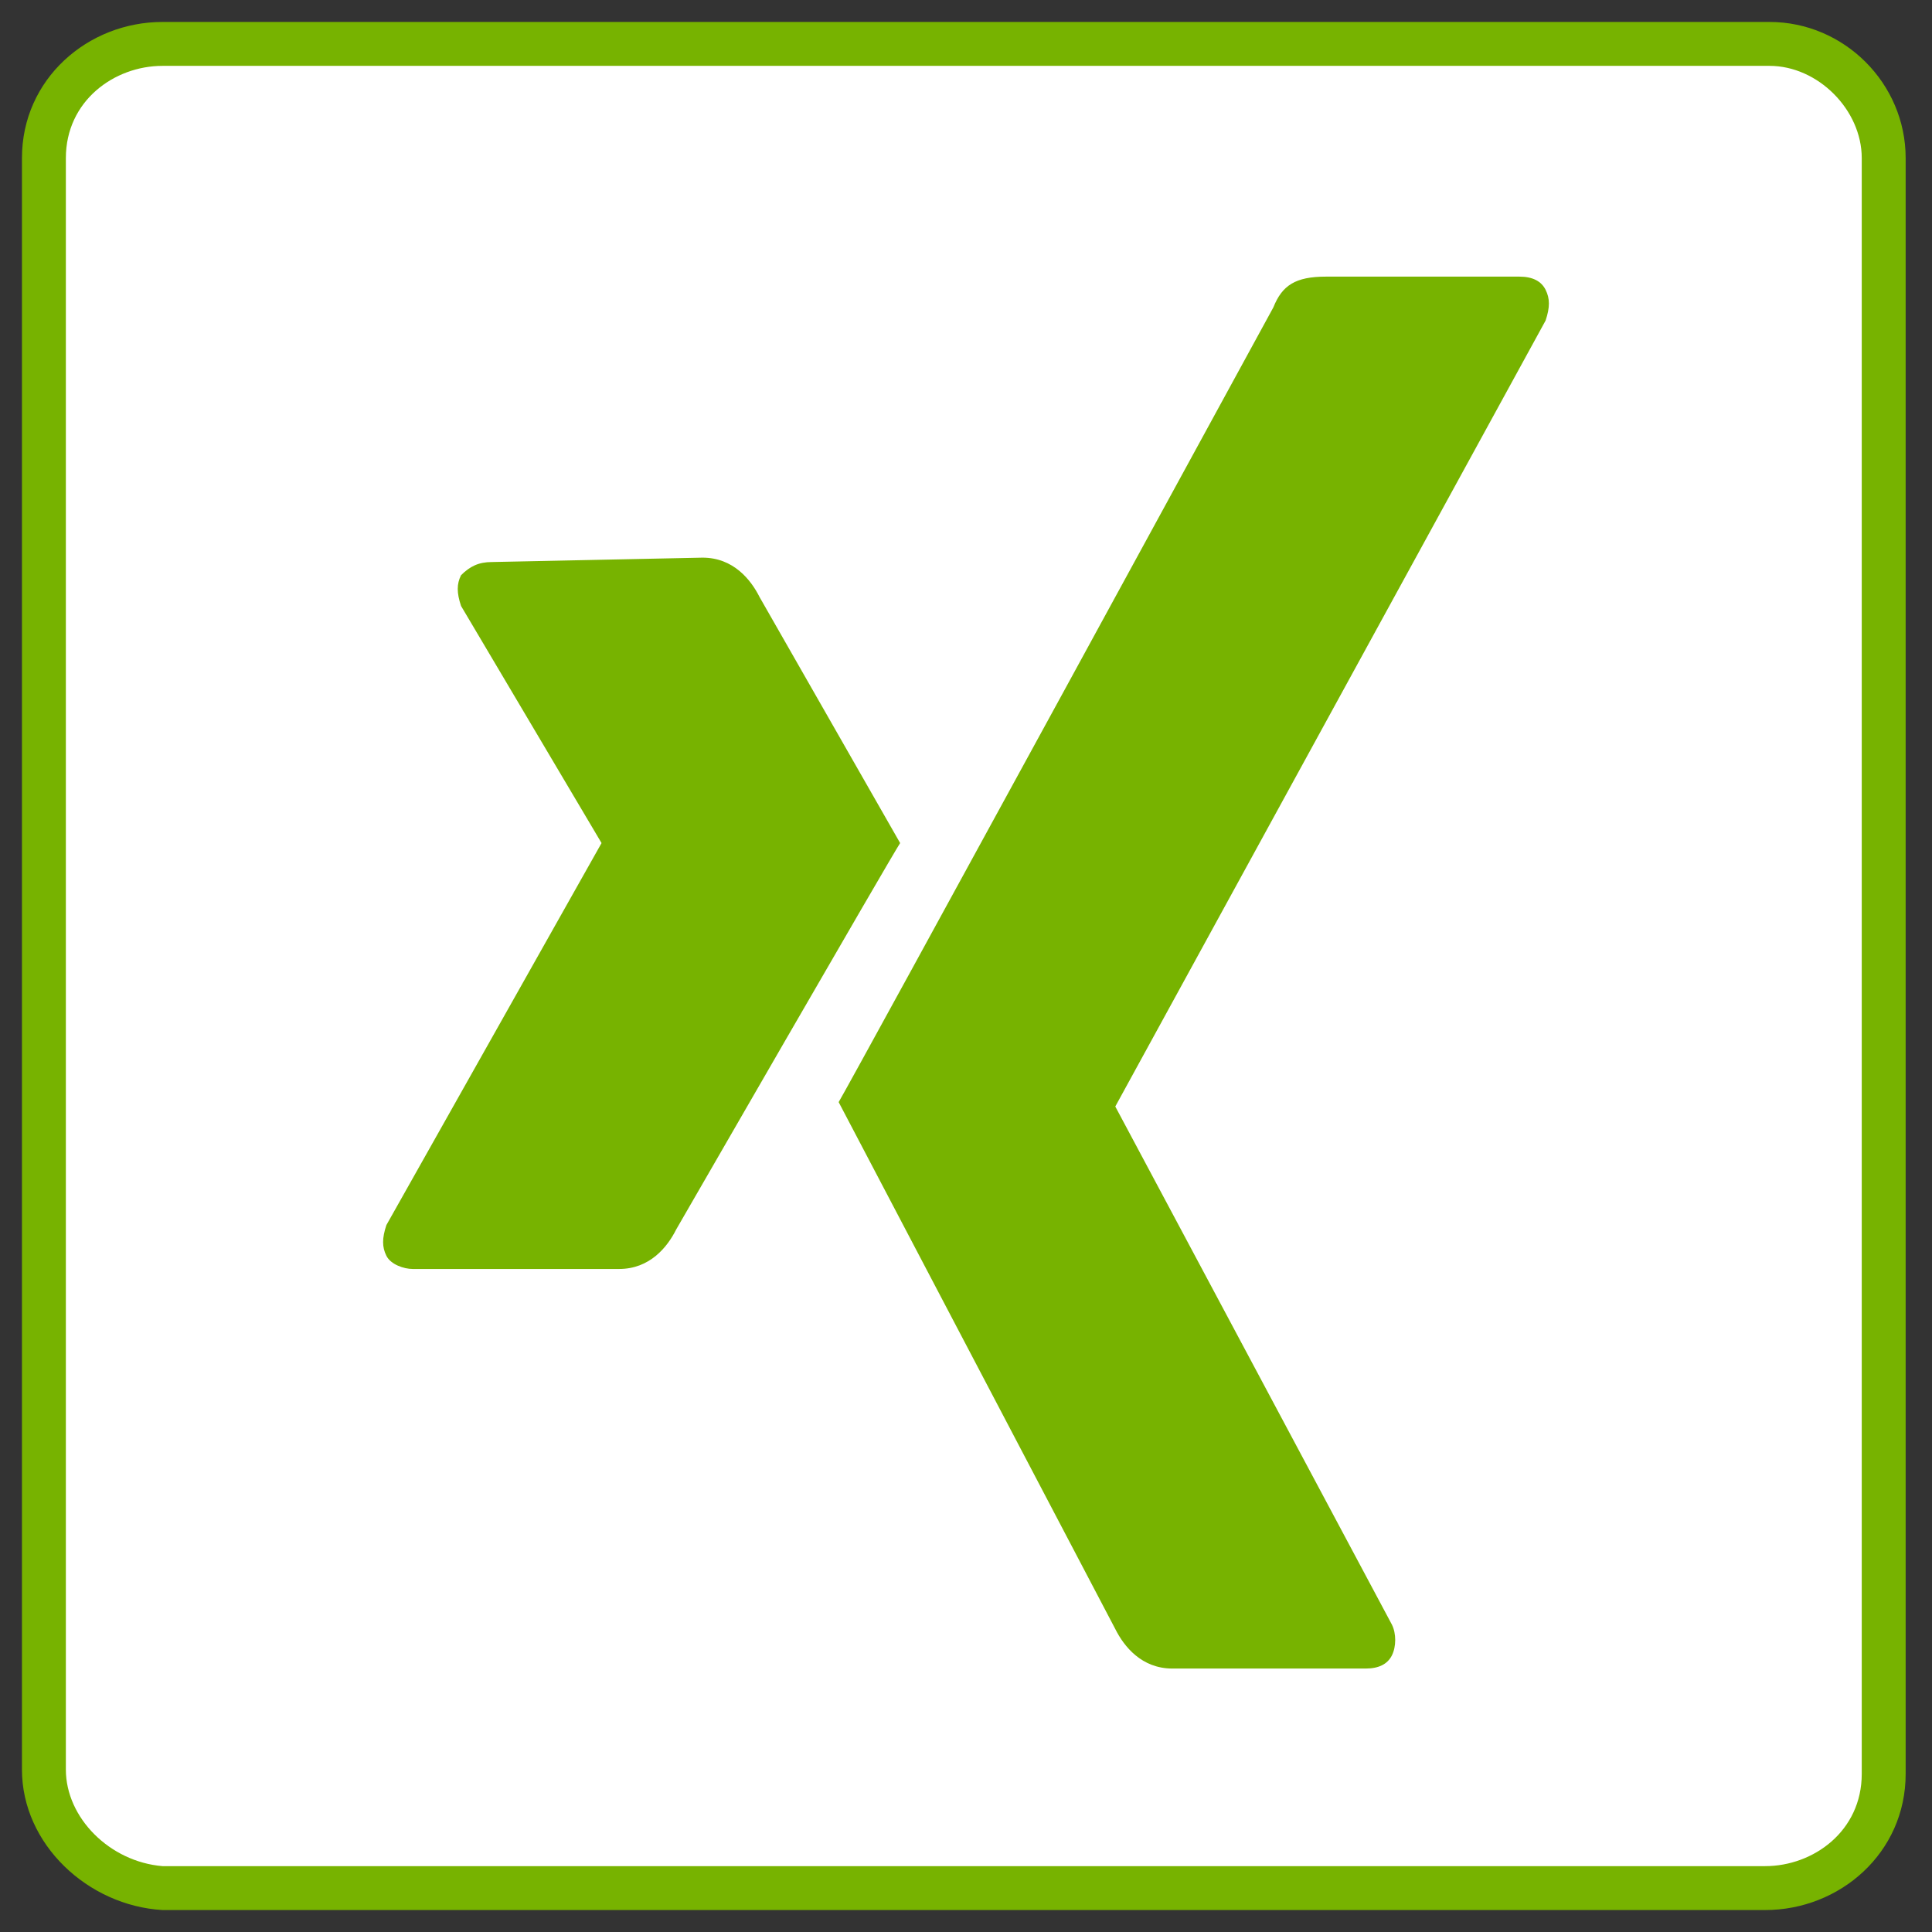 <?xml version="1.0" encoding="utf-8"?>
<!-- Generator: Adobe Illustrator 22.1.0, SVG Export Plug-In . SVG Version: 6.00 Build 0)  -->
<svg version="1.1" id="Ebene_1" xmlns="http://www.w3.org/2000/svg" xmlns:xlink="http://www.w3.org/1999/xlink" x="0px" y="0px"
	 viewBox="0 0 44 44" style="enable-background:new 0 0 44 44;" xml:space="preserve">
<rect x="0" y="0" width="44" height="44" fill="#333333" stroke="none"/>
<style type="text/css">
	.st0{fill:#FFFFFF;}
	.st1{fill:#77B300;}
</style>
<g>
	<path class="st0" d="M3.7,43C2.3,42.9,1,41.7,1,40.3V3.6C1,2.1,2.2,1,3.7,1h36.6c1.4,0,2.6,1.2,2.6,2.6v36.8c0,1.5-1.2,2.6-2.7,2.6
		H3.7z"/>
	<path class="st1" d="M40.3,1.5c1.1,0,2.1,1,2.1,2.1v36.8c0,1.3-1.1,2.1-2.2,2.1H3.7c-1.2-0.1-2.2-1.1-2.2-2.2V3.6
		c0-1.3,1.1-2.1,2.2-2.1H40.3 M40.3,0.5H3.7C2,0.5,0.5,1.8,0.5,3.6v36.7c0,1.7,1.5,3.1,3.2,3.2h36.5c1.7,0,3.2-1.3,3.2-3.1V3.6
		C43.4,1.9,42,0.5,40.3,0.5L40.3,0.5z"/>
</g>
<path class="st1" d="M11.2,12.8c-0.3,0-0.5,0.1-0.7,0.3c-0.1,0.2-0.1,0.4,0,0.7l3.2,5.4l0,0l-4.9,8.7c-0.1,0.3-0.1,0.5,0,0.7
	s0.4,0.3,0.6,0.3h4.7c0.7,0,1.1-0.5,1.3-0.9c0,0,4.9-8.5,5.1-8.8l-3.2-5.6c-0.2-0.4-0.6-0.9-1.3-0.9L11.2,12.8L11.2,12.8L11.2,12.8z
	"/>
<path class="st1" d="M30.2,6.3c-0.7,0-1,0.2-1.2,0.7c0,0-9.6,17.6-9.9,18.1l6.3,12c0.2,0.4,0.6,0.9,1.3,0.9h4.4
	c0.3,0,0.5-0.1,0.6-0.3s0.1-0.5,0-0.7l-6.3-11.8l0,0l9.8-17.9c0.1-0.3,0.1-0.5,0-0.7s-0.3-0.3-0.6-0.3L30.2,6.3L30.2,6.3L30.2,6.3z"
	/>
</svg>

